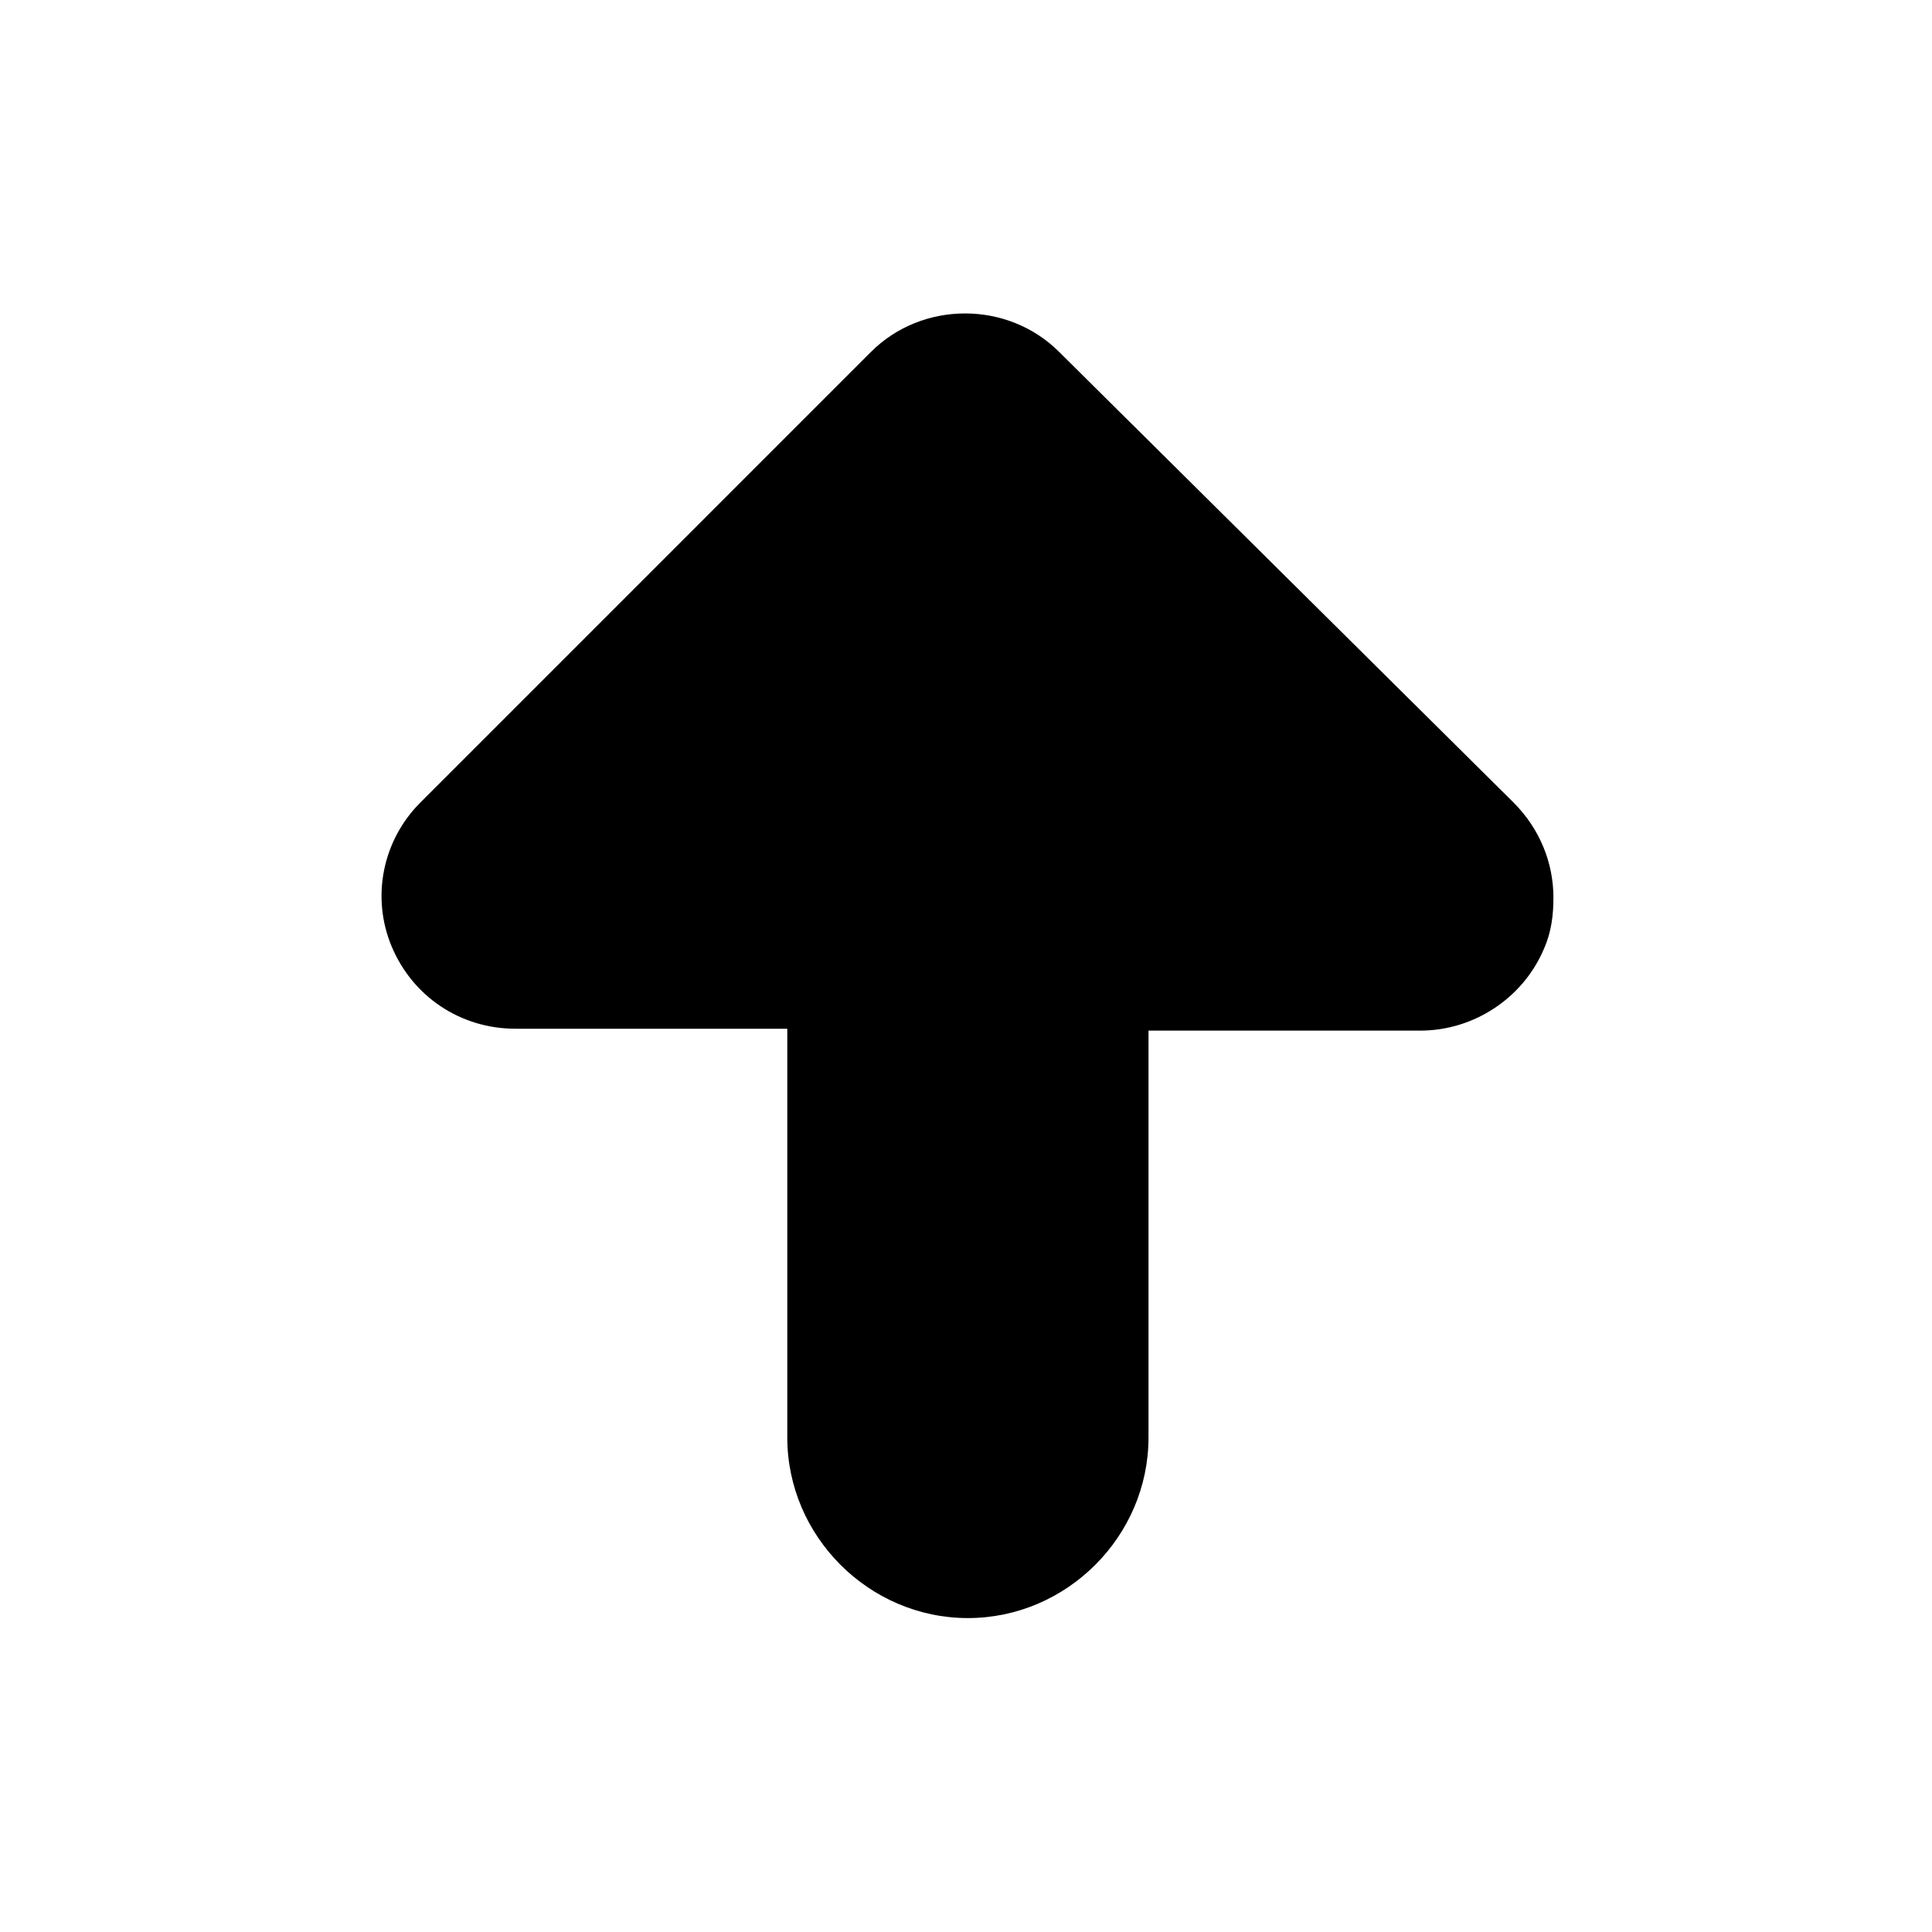 <?xml version="1.0" encoding="UTF-8"?>
<!-- The Best Svg Icon site in the world: iconSvg.co, Visit us! https://iconsvg.co -->
<svg fill="#000000" width="800px" height="800px" version="1.1" viewBox="144 144 512 512" xmlns="http://www.w3.org/2000/svg">
 <path d="m255.41 356.67c-10.078 10.078-13.098 25.191-7.559 38.289 5.543 13.098 18.137 21.664 32.746 21.664h72.043v108.32c0 26.199 21.664 47.863 47.863 47.863s47.863-21.664 47.863-47.863v-107.82h72.043c14.105 0 27.207-8.566 32.746-21.664 2.016-4.535 2.519-9.07 2.519-13.602 0-9.07-3.527-18.137-10.578-25.191l-120.41-119.4c-13.602-13.602-36.273-13.602-49.879 0z"/>
</svg>
